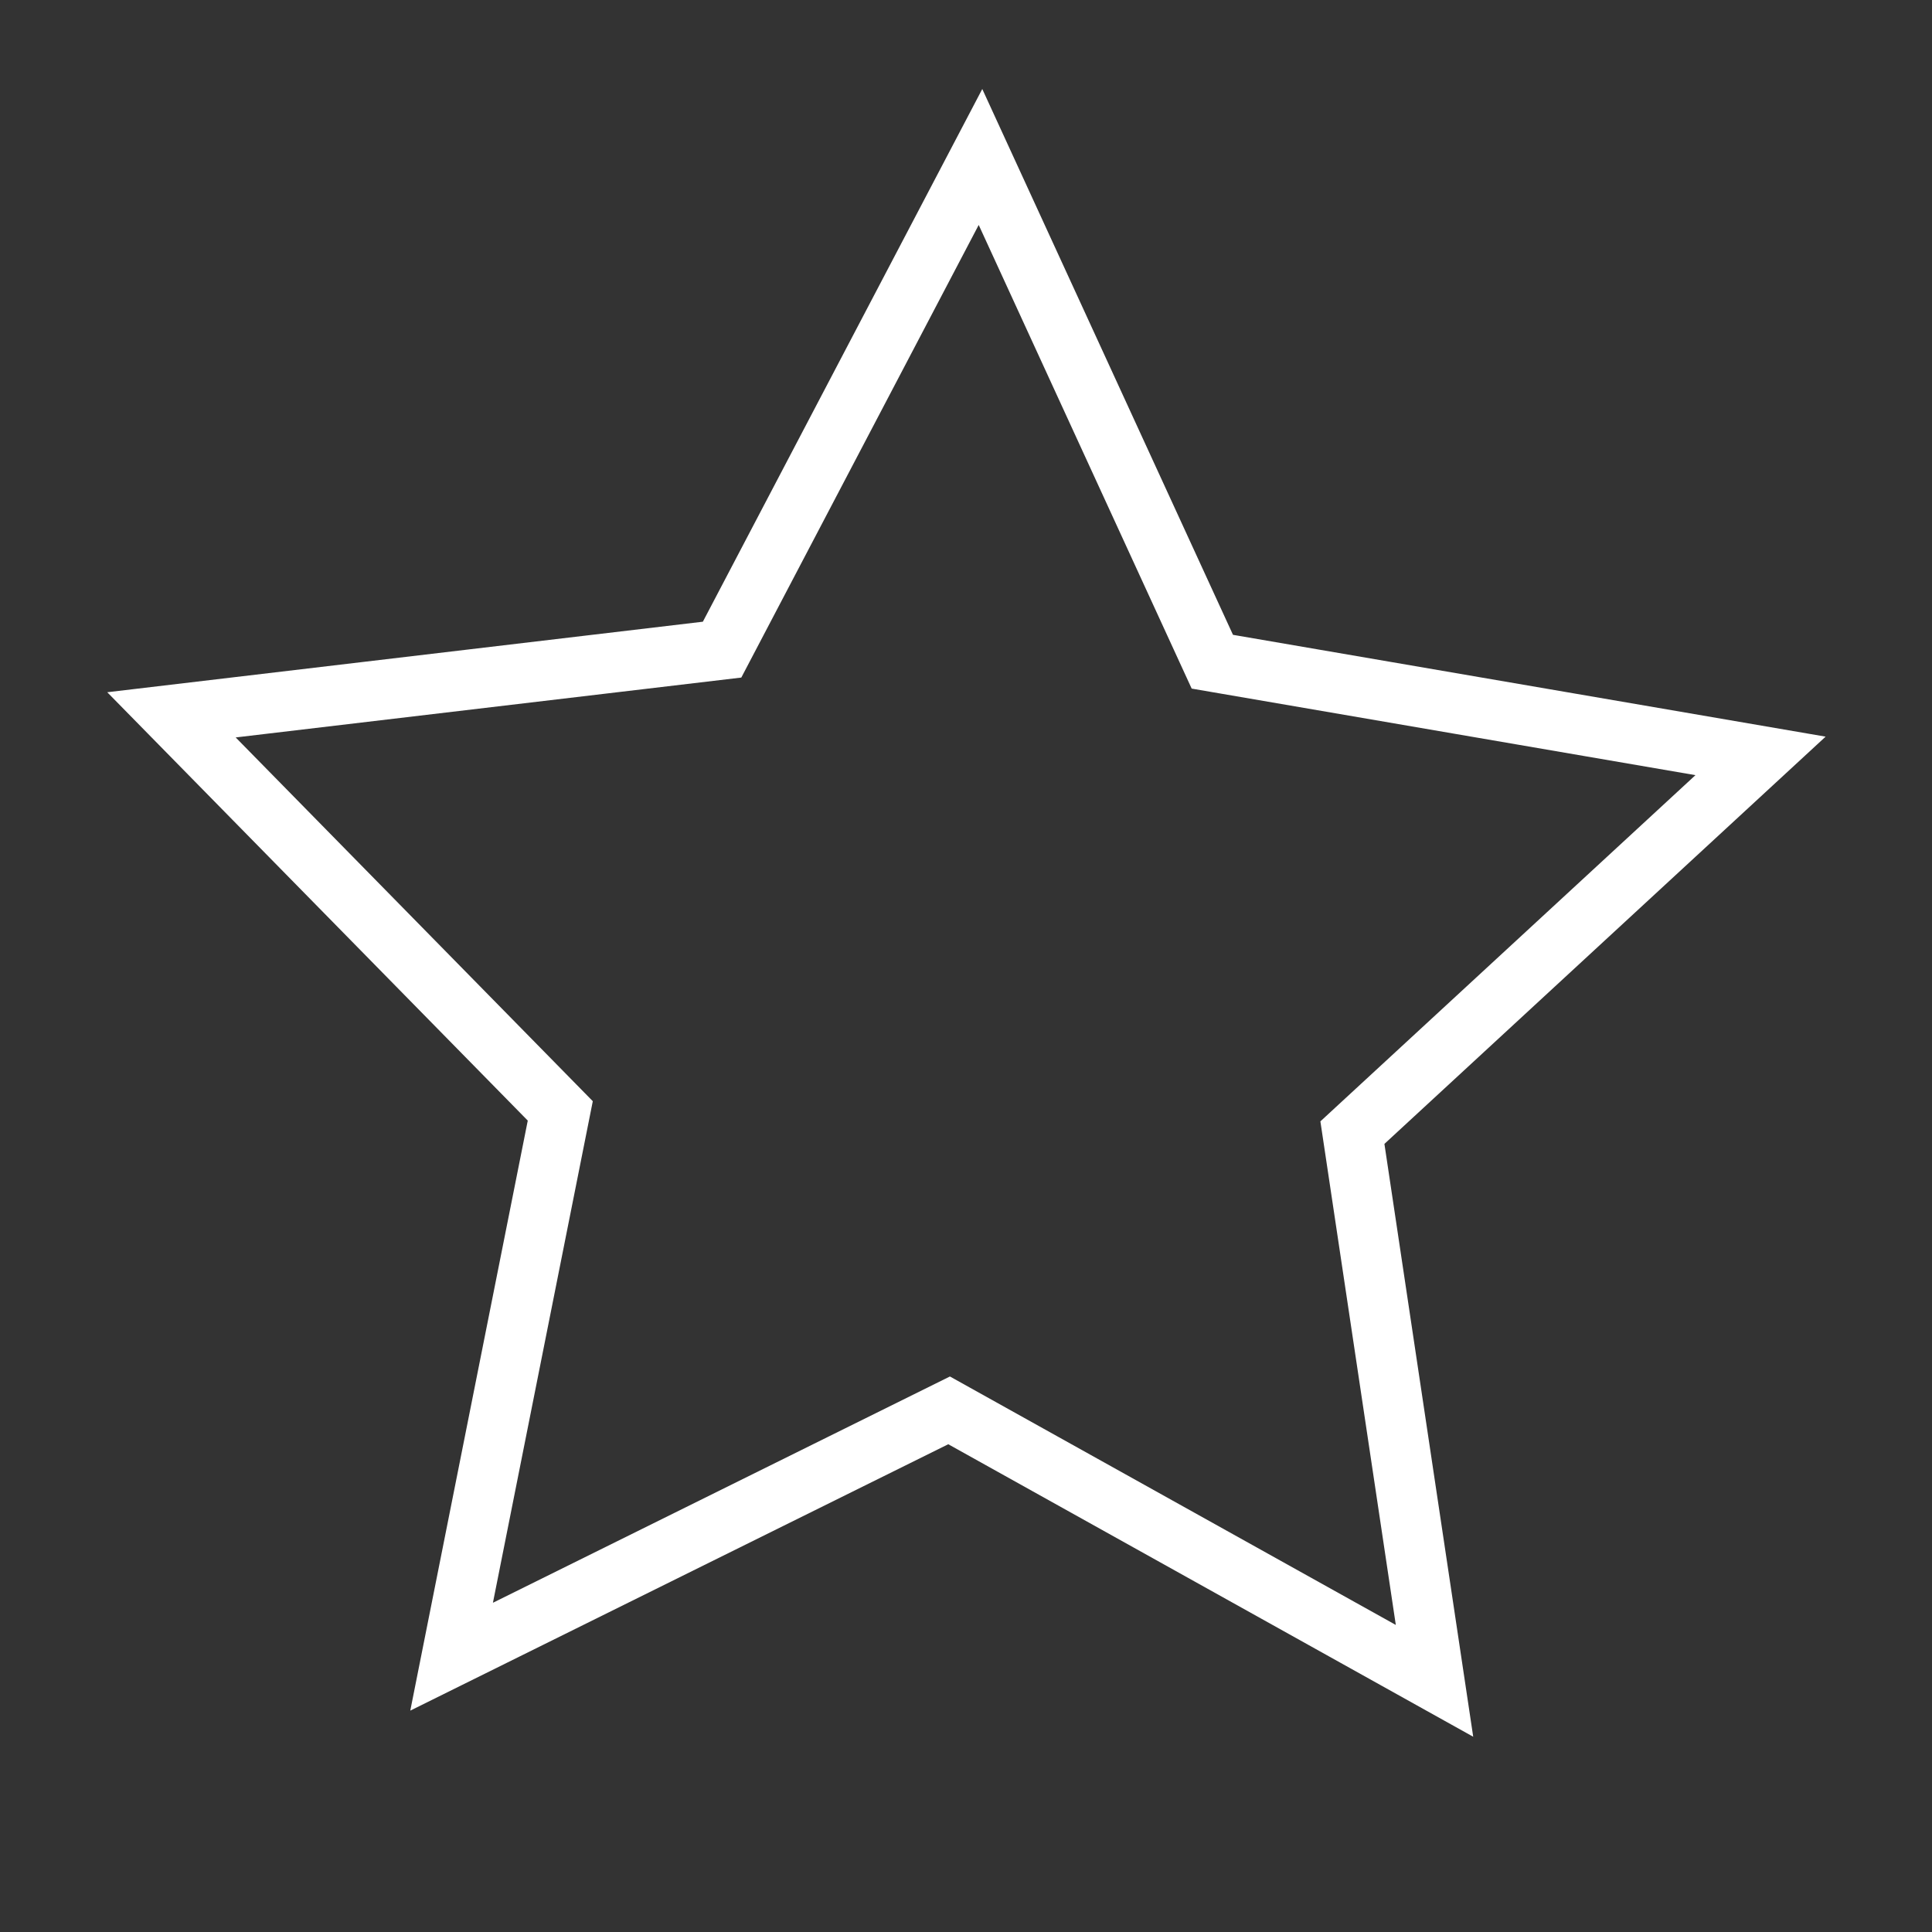 <svg version="1.1" xmlns="http://www.w3.org/2000/svg" xmlns:xlink="http://www.w3.org/1999/xlink" x="0px" y="0px" width="80px"
	 height="80px" viewBox="0 0 80 80" enable-background="new 0 0 80 80" xml:space="preserve">
<rect x="0" y="0" width="80" height="80" fill="#333333" stroke="none"/>
<g id="Layer_4" display="none">
	<rect x="-2.6" y="-2" display="inline" fill="#A02424" width="87.4" height="85.7"/>
</g>
<g id="icon-desktop" display="none">
	<g display="inline">
		<g>
			<path fill="#FFFFFF" d="M72.5,62.3H7.5c-3.2,0-5.8-2.6-5.8-5.8V12.4c0-3.2,2.6-5.8,5.8-5.8h64.9c3.2,0,5.8,2.6,5.8,5.8v44.1
				C78.3,59.7,75.7,62.3,72.5,62.3z M7.5,8.9c-1.9,0-3.5,1.6-3.5,3.5v44.1c0,1.9,1.6,3.5,3.5,3.5h64.9c1.9,0,3.5-1.6,3.5-3.5V12.4
				c0-1.9-1.6-3.5-3.5-3.5H7.5z"/>
		</g>
		<g>
			<path fill="#FFFFFF" d="M67.8,53H12.2c-1.9,0-3.5-1.6-3.5-3.5V17.1c0-1.9,1.6-3.5,3.5-3.5h55.7c1.9,0,3.5,1.6,3.5,3.5v32.5
				C71.3,51.4,69.7,53,67.8,53z M12.2,15.9c-0.6,0-1.2,0.5-1.2,1.2v32.5c0,0.6,0.5,1.2,1.2,1.2h55.7c0.6,0,1.2-0.5,1.2-1.2V17.1
				c0-0.6-0.5-1.2-1.2-1.2H12.2z"/>
		</g>
		<g>
			<path fill="#FFFFFF" d="M54.8,73.4H25.2c-0.6,0-1.2-0.5-1.2-1.2s0.5-1.2,1.2-1.2h29.6c0.6,0,1.2,0.5,1.2,1.2S55.4,73.4,54.8,73.4
				z"/>
		</g>
		<g>
			<path fill="#FFFFFF" d="M30,73.4c-0.2,0-0.3,0-0.5-0.1c-0.6-0.3-0.8-1-0.6-1.5l5.2-11.1c0.3-0.6,1-0.8,1.5-0.6
				c0.6,0.3,0.8,1,0.6,1.5L31,72.7C30.8,73.1,30.4,73.4,30,73.4z"/>
		</g>
		<g>
			<path fill="#FFFFFF" d="M50,73.4c-0.4,0-0.9-0.2-1-0.7l-5.2-11.1c-0.3-0.6,0-1.3,0.6-1.5c0.6-0.3,1.3,0,1.5,0.6l5.2,11.1
				c0.3,0.6,0,1.3-0.6,1.5C50.4,73.3,50.2,73.4,50,73.4z"/>
		</g>
		<g>
			<path fill="#FFFFFF" d="M41.7,46.2c-0.4,0-0.8-0.2-1-0.7l-3.9-8.2l-2.9,3.5c-0.3,0.4-0.8,0.5-1.3,0.4c-0.5-0.2-0.8-0.6-0.8-1.1
				V21.6c0-0.5,0.3-0.9,0.7-1.1c0.4-0.2,0.9-0.1,1.2,0.2l14.2,12.2c0.4,0.3,0.5,0.8,0.3,1.3c-0.2,0.5-0.6,0.8-1.1,0.8h-5L46,43
				c0.1,0.3,0.2,0.6,0,0.9c-0.1,0.3-0.3,0.5-0.6,0.7l-3.2,1.5C42,46.1,41.8,46.2,41.7,46.2z M37,34.1c0,0,0.1,0,0.1,0
				c0.4,0,0.7,0.3,0.9,0.6l4.2,8.8l1.1-0.5l-4.2-8.7c-0.2-0.4-0.1-0.8,0.1-1.1c0.2-0.3,0.6-0.5,1-0.5H44l-9.9-8.5v12.8l2-2.4
				C36.3,34.2,36.6,34.1,37,34.1z"/>
		</g>
	</g>
</g>
<g id="icon-apple" display="none">
	<g display="inline">
		<path fill="#FFFFFF" d="M54.6,24.4c-5-1.4-8.6,0.4-11.3,1.6c-1.3,0.6-2.4,1.2-3.3,1.2c-0.9,0-2-0.5-3.3-1.2
			c-2.7-1.3-6.3-3-11.3-1.6c-8.4,2.4-12.3,9.5-12.3,22.3C13.1,60.7,23.8,72,30.9,72c3.9,0,5.6-0.8,6.9-1.4c0.8-0.4,1.3-0.6,2.2-0.6
			c0.9,0,1.4,0.2,2.2,0.6c1.4,0.6,3,1.4,6.9,1.4c7,0,17.8-11.3,17.8-25.2C66.9,33.9,63,26.8,54.6,24.4z M53.9,26.9
			c4.5,1.3,10.5,4.7,10.5,19.9c0,13.1-10.1,22.7-15.3,22.7c-3.4,0-4.7-0.6-5.9-1.1c-0.9-0.4-1.8-0.8-3.2-0.8c-1.4,0-2.3,0.4-3.2,0.8
			c-1.2,0.5-2.6,1.1-5.9,1.1c-5.2,0-15.3-9.6-15.3-22.7c0-15.2,6-18.7,10.5-19.9c4.1-1.1,7,0.3,9.5,1.5c1.6,0.8,2.9,1.4,4.4,1.4
			c1.4,0,2.8-0.7,4.4-1.4C46.9,27.1,49.9,25.7,53.9,26.9z"/>
		<path fill="#FFFFFF" d="M57.7,6.8c0-0.6-0.5-1.1-1.2-1.2c0,0-0.2,0-0.6,0c-1.8,0-8,0.3-11.9,4.2c-2.1,2.1-3.1,4.8-3.7,7.1
			c-2.8-4.7-7.2-7.5-7.5-7.7c-0.6-0.4-1.4-0.2-1.7,0.4c-0.4,0.6-0.2,1.4,0.4,1.7c0.1,0,7,4.4,8.3,11.1c0,0,0,0,0,0c0,0,0,0.1,0,0.1
			c0,0,0,0.1,0,0.1c0,0,0,0.1,0,0.1c0,0,0,0.1,0.1,0.1c0,0,0,0.1,0.1,0.1c0,0,0,0.1,0.1,0.1c0,0,0,0,0.1,0.1c0,0,0.1,0.1,0.1,0.1
			c0,0,0.1,0,0.1,0.1c0,0,0.1,0,0.1,0.1c0,0,0.1,0,0.1,0c0,0,0.1,0,0.1,0c0,0,0.1,0,0.1,0c0,0,0.1,0,0.1,0c0,0,0,0,0.1,0
			c0,0,0.2,0,0.6,0c1.8,0,8-0.3,11.9-4.2C58.1,14.7,57.7,7.1,57.7,6.8z M42.3,21c0.1-2.1,0.6-6.6,3.5-9.4c2.8-2.8,7.3-3.4,9.4-3.5
			c-0.1,2.1-0.6,6.6-3.5,9.4C48.8,20.4,44.4,20.9,42.3,21z"/>
	</g>
</g>
<g id="icon-wallet" display="none">
	<g display="inline">
		<path fill="#FFFFFF" d="M70.7,25l-5.4-14.8c-0.5-1.3-1.4-2.3-2.7-2.9c-1.2-0.6-2.6-0.6-3.9-0.2l-47,17.1c-0.7,0.2-1,1-0.8,1.7
			c0.2,0.5,0.6,0.7,1.2,0.7c0.2,0,0.4,0.2,0.5,0.1l47-17.1c0.6-0.2,1.3-0.2,1.9,0.1c0.6,0.3,1.1,0.8,1.3,1.4l5.4,14.8
			c0.2,0.7,1,1,1.7,0.8c0.3-0.1,0.6-0.4,0.7-0.7C70.8,25.7,70.8,25.3,70.7,25z"/>
		<g>
			<path fill="#FFFFFF" d="M73.5,24.1H13.1c-2.9,0-5.3-2.3-5.3-5.1c0-2.8,2.4-5.1,5.3-5.1H40l7-2.5c-1.1-0.1-3-0.1-6.1-0.1H13.1
				c-4.4,0-7.9,3.5-7.9,7.7c0,0.1,0,0.2,0,0.3c0,0,0,0,0,0.1v43.7c0,5.6,4.5,10.1,10.1,10.1h58.1c0.7,0,1.3-0.6,1.3-1.3V25.4
				C74.8,24.7,74.2,24.1,73.5,24.1z M72.1,53.8H60.4c-2.9,0-5.3-2.3-5.3-5.1c0-2.8,2.4-5.1,5.3-5.1h6.4c2.3,0,4.2,0,5.3,0V53.8z
				 M72.1,41c-1.2,0-2.9,0-5.3,0h-6.4c-4.4,0-7.9,3.5-7.9,7.7s3.5,7.7,7.9,7.7h11.7v14.2H15.3c-4.1,0-7.5-3.4-7.5-7.5V24.7
				c1.4,1.2,3.3,2,5.3,2h59V41z"/>
		</g>
	</g>
</g>
<g id="icon-hands" display="none">
	<g display="inline">
		<g>
			<path fill="#FFFFFF" d="M9.3,73C9,72.7,9,72.2,9.4,72l6.1-5.3c0,0,0.1-0.1,0.1-0.1c1.1-0.7,2.4-1.1,3.9-1.4
				c0.8-0.1,2.9-1,5.3-2.7c1-0.7,2-1.6,3.1-2.5c0.8-0.7,1.6-1.3,2.4-2c2.8-2.2,5.1-3.9,5.2-4.6c0,0,0-0.1,0-0.1c0,0,0,0-0.1,0
				c-0.7-0.1-2.3,1.2-3.3,2l-0.4,0.3c-3,2.3-3.4,2.6-4,2c-0.2-0.2-0.3-0.4-0.3-0.7c0-0.5,0.3-0.8,1.8-2.1c0.7-0.6,3.2-2.8,4.6-4
				c1.3-1.1,1.2-1.5,1-1.7c-0.3-0.4-1.3,0.1-1.8,0.6c-0.2,0.2-0.5,0.4-0.8,0.6c-0.7,0.5-1.6,1.2-2.9,2.2c-2.6,1.9-3,2-3.5,2
				c-0.2,0-0.4-0.2-0.6-0.4c-0.5-0.7,0.1-1.2,0.9-1.9c0.3-0.3,0.8-0.7,1.4-1.3c1.5-1.4,4.6-4.1,4.6-4.1c1.2-1,0.9-1.4,0.8-1.6
				c-0.3-0.3-1.2,0.4-1.4,0.5c-0.7,0.5-2.3,1.9-3.9,3.3c-0.4,0.3-0.7,0.7-1.1,1c-2.4,2.1-2.7,2.4-3.3,1.9c-0.2-0.2-0.3-0.4-0.3-0.6
				c0-0.6,0.2-1.2,4.1-5.2c1.6-1.6,2.4-2.6,1.8-3.2c-0.1-0.1-0.2-0.1-0.2-0.1c-0.6,0-1.7,1.1-2.4,1.8l-0.4,0.4
				c-0.4,0.4-0.8,0.8-1.4,1.4c-0.8,0.8-1.7,1.8-2.7,2.7c-1.1,1.1-2.3,2-3.2,2.8L18.3,52c-0.9,0.7-1.7,1-2.4,0.7
				c-1.2-0.4-1.6-2-2-3.7l-0.1-0.4c-0.3-1.1-0.7-1.9-1.3-2.2c-0.2-0.1-0.5-0.1-0.7,0c-0.5,0.2-0.6,0.3,0,1.8c0.8,2,0.4,9.1-0.2,11.7
				c-0.1,0.6-0.6,1.1-0.7,1.2c-2.3,1.9-6.3,4.9-6.3,4.9c-0.3,0.3-0.8,0.2-1.1-0.1c-0.3-0.3-0.2-0.8,0.1-1.1c0,0,4-3,6.2-4.8
				c0.1-0.1,0.2-0.3,0.2-0.4c0.6-2.9,0.8-9.4,0.2-10.9c-0.6-1.6-1-2.9,0.8-3.8c0.6-0.3,1.3-0.3,2,0c0.7,0.3,1.6,1.1,2.1,3.2l0.1,0.4
				c0.2,0.9,0.6,2.5,1,2.6c0.1,0,0.4,0,0.9-0.5l0.3-0.3c0.9-0.7,2.1-1.7,3.1-2.7c0.9-0.9,1.8-1.9,2.6-2.7c0.5-0.6,1-1.1,1.4-1.5
				l0.4-0.3c1.1-1.1,2.3-2.3,3.5-2.2c0.5,0,0.9,0.2,1.3,0.6c1,1,0.6,2.2-0.1,3.3c0.3-0.2,0.6-0.5,0.7-0.6c2-1.5,3-0.8,3.5-0.3
				c0.6,0.7,0.9,1.9-0.8,3.5c1.1-0.5,2.1-0.4,2.8,0.4c1.2,1.5-0.4,3-1.1,3.7c0.2-0.1,0.5-0.1,0.7,0c0.4,0.1,0.8,0.3,1.1,0.6
				c0.3,0.4,0.4,0.8,0.3,1.3c-0.2,1.4-1.9,2.7-5.8,5.6c-0.8,0.6-1.6,1.3-2.4,1.9c-1.1,0.9-2.1,1.8-3.2,2.5c-2.5,1.7-4.8,2.7-5.9,2.9
				c-1.7,0.3-2.7,0.8-3.3,1.2l-6.1,5.3C10,73.4,9.6,73.3,9.3,73C9.3,73,9.3,73,9.3,73z"/>
		</g>
		<circle fill="#FFFFFF" cx="32.3" cy="46.6" r="0.1"/>
		<g>
			<path fill="#FFFFFF" d="M51.3,34.8c-0.1,0.3-0.3,0.6-0.6,0.9c-0.4,0.4-0.8,0.6-1.2,0.7c0.5,1,0.6,2.4,0.2,4
				c-0.2,0.9-1.8,5.7-9.5,10.6c-2.9-1.9-5-3.7-6.4-5.3c-0.1,0.3-0.3,0.7-0.6,0.9c-0.2,0.2-0.4,0.3-0.6,0.3c-0.1,0.2-0.2,0.3-0.4,0.5
				c0,0,0,0-0.1,0c2.7,2.9,5.9,5.1,7.1,5.8l0,0l0.4,0.2c0,0,0,0,0,0l0.3,0.2l0-0.1c0.3,0.1,0.6,0,0.8-0.1c0.2-0.1,2.9-1.7,5.6-4.2
				c-0.2-0.5-0.1-1,0.2-1.3c0.3-0.3,0.8-0.4,1.3-0.2c0.3-0.3,0.5-0.5,0.8-0.8c-0.2-0.1-0.3-0.2-0.3-0.4c0-0.3,0.3-0.5,0.6-0.5
				c0.1,0,0.2,0,0.3,0.1c1.2-1.5,2.2-3.3,2.7-5.1C52.7,38.1,52.1,36.1,51.3,34.8z"/>
			<path fill="#FFFFFF" d="M47.9,32.2c-0.2,0.5-0.6,0.9-1.1,0.9c-0.6,0-1.1-0.6-1.1-1.3c-0.4,0-0.8,0-1.1,0.1
				c-2.1,0.4-3.6,1.6-4.6,2.6c-1-1.1-2.5-2.3-4.6-2.6c-0.9-0.2-2.4-0.1-3.8,0.6c0.2,0.1,0.3,0.3,0.3,0.5c0,0.4-0.4,0.7-0.8,0.7
				c-0.4,0-0.7-0.2-0.8-0.5c-0.3,0.2-0.6,0.5-0.9,0.8c0,0-0.1,0.1-0.1,0.1c0.2,0.2,0.4,0.4,0.4,0.7c0,0.5-0.4,0.9-0.9,0.9
				c-0.1,0-0.2,0-0.3-0.1c-0.6,1.3-0.8,3-0.2,5.4c0.4,1.5,1.2,3,2.1,4.3c0.3-0.3,0.7-0.5,1.1-0.5c0,0,0,0,0.1-0.1
				c0.3-0.3,0.7-0.4,1.1-0.4c-1.4-2-1.9-3.4-2-3.9c-0.6-2.1-0.3-3.7,0.7-4.8c1-1.1,2.4-1.4,3.4-1.4c0.2,0,0.3,0,0.5,0
				c2.6,0.5,4,2.8,4,2.8c0.2,0.4,0.6,0.6,1.1,0.6c0.4,0,0.8-0.2,1-0.6c0,0,1.4-2.4,4-2.8c0.7-0.1,2,0.1,3.1,0.8
				c0.1-0.4,0.3-0.8,0.7-1.2c0.3-0.3,0.6-0.5,0.9-0.6C49.2,32.8,48.6,32.5,47.9,32.2z"/>
		</g>
		<g>
			<path fill="#FFFFFF" d="M70.3,7c0.3,0.3,0.3,0.8,0,1.1l-5.8,5.7c0,0-0.1,0.1-0.1,0.1c-1.1,0.7-2.3,1.3-3.8,1.6
				c-0.8,0.2-2.8,1.1-5.1,3c-1,0.8-1.9,1.7-3,2.6c-0.8,0.7-1.5,1.4-2.3,2.1c-2.7,2.3-4.9,4.2-4.9,4.9c0,0,0,0.1,0.1,0.1
				c0,0,0,0,0.1,0c0.7,0,2.2-1.3,3.2-2.2l0.4-0.3c2.9-2.4,3.2-2.8,3.9-2.2c0.2,0.2,0.3,0.4,0.3,0.7c0,0.5-0.3,0.8-1.7,2.2
				c-0.7,0.6-3,3-4.4,4.3c-1.2,1.2-1.2,1.6-0.9,1.8c0.3,0.4,1.3-0.2,1.8-0.7c0.2-0.2,0.4-0.4,0.7-0.6c0.6-0.6,1.5-1.3,2.7-2.3
				c2.5-2,2.9-2.2,3.4-2.2c0.2,0,0.5,0.1,0.6,0.3c0.5,0.7,0,1.2-0.7,1.9c-0.3,0.3-0.8,0.7-1.3,1.3c-1.4,1.4-4.3,4.4-4.3,4.4
				c-1.1,1.1-0.8,1.4-0.7,1.6c0.3,0.3,1.2-0.4,1.3-0.6c0.6-0.6,2.2-2,3.7-3.5c0.4-0.3,0.7-0.7,1-1c2.2-2.2,2.6-2.6,3.2-2.1
				c0.2,0.1,0.3,0.4,0.4,0.6c0.1,0.6-0.2,1.2-3.8,5.4c-1.5,1.7-2.2,2.8-1.6,3.3c0.1,0.1,0.2,0.1,0.2,0.1c0.6,0,1.7-1.2,2.3-1.9
				l0.3-0.4c0.3-0.4,0.8-0.9,1.3-1.5c0.7-0.9,1.6-1.9,2.5-2.9c1-1.1,2.2-2.2,3.1-3l0.3-0.3c0.8-0.8,1.6-1.1,2.3-0.9
				c1.2,0.3,1.7,1.9,2.2,3.6l0.1,0.4c0.3,1.1,0.8,1.9,1.4,2.1c0.2,0.1,0.5,0.1,0.7,0c0.5-0.3,0.6-0.3-0.1-1.8
				c-0.9-1.9-0.9-9-0.5-11.7c0.1-0.6,0.5-1.1,0.6-1.2c2.2-2,6-5.3,6-5.3c0.3-0.3,0.8-0.2,1.1,0.1c0.3,0.3,0.2,0.8-0.1,1.1
				c0,0-3.8,3.2-5.9,5.2c-0.1,0.1-0.2,0.3-0.2,0.4c-0.4,2.9-0.3,9.5,0.4,10.9c0.7,1.5,1.1,2.9-0.5,3.8c-0.6,0.3-1.3,0.4-2,0.1
				c-0.7-0.3-1.7-1.1-2.3-3.1l-0.1-0.4c-0.3-0.9-0.7-2.4-1.1-2.6c-0.1,0-0.4,0.1-0.9,0.5l-0.3,0.3c-0.9,0.8-2,1.8-3,2.9
				c-0.9,1-1.7,2-2.5,2.8c-0.5,0.6-1,1.2-1.3,1.5l-0.3,0.4c-1,1.1-2.1,2.4-3.4,2.4c-0.5,0-1-0.2-1.3-0.5c-1-1-0.8-2.2-0.1-3.3
				c-0.3,0.3-0.5,0.5-0.7,0.6c-1.9,1.6-3,1-3.5,0.5c-0.6-0.7-1-1.9,0.6-3.6c-1.1,0.6-2.1,0.5-2.8-0.2c-1.3-1.4,0.2-3.1,0.9-3.8
				c-0.2,0.1-0.5,0.1-0.7,0.1c-0.4,0-0.8-0.2-1.1-0.6c-0.3-0.4-0.5-0.8-0.4-1.2c0.1-1.4,1.8-2.8,5.4-5.9c0.8-0.6,1.5-1.4,2.3-2.1
				c1-0.9,2-1.9,3.1-2.7c2.4-1.9,4.6-3,5.7-3.2c1.7-0.4,2.7-1,3.3-1.4l5.8-5.7C69.5,6.6,70,6.6,70.3,7C70.3,6.9,70.3,7,70.3,7z"/>
		</g>
		<path fill="#FFFFFF" d="M68,60l-4.3-3.5c-0.3-0.3-0.7-0.9-1.1-2.1c-0.3-0.8-1.2-2.3-2.7-3.8c-0.6-0.7-1.4-1.3-2.1-1.9
			c-0.5-0.5-1.1-0.9-1.6-1.4c-2.5-2.3-3.6-3.4-4.7-3.4c-0.4,0-0.7,0.2-1,0.5c-0.2,0.2-0.4,0.6-0.4,0.9c-1-0.7-1.9-0.7-2.5,0
			c-0.4,0.4-0.5,0.9-0.3,1.5c-1.1-0.6-1.8-0.1-2.2,0.3c-0.3,0.3-0.8,1.2,0.4,2.5c-0.6-0.1-1.2,0.2-1.6,0.7c-0.3,0.3-0.4,0.7-0.3,1.1
			c0.1,1,1.2,1.7,2,2.3l0.3,0.2c0.3,0.2,0.7,0.5,1.2,0.8c0.7,0.4,1.4,0.9,2.1,1.5c0.8,0.6,1.6,1.3,2.2,1.8l0.2,0.2
			c0.2,0.2,0.3,0.3,0.3,0.4c-0.2,0.2-1.2,0.7-1.5,0.8l-0.3,0.1c-1.4,0.6-1.9,1.4-2.1,2C48,62,48.1,62.5,48.4,63c1,1.4,2.2,0.6,3,0.1
			c0.9-0.5,5.4-1.1,7.4-1.1c0,0,0.1,0,0.2,0.1c1.5,1.3,4,3.6,4,3.7c0.1,0.1,0.3,0.2,0.5,0.2c0.2,0,0.4-0.1,0.5-0.2
			c0.1-0.1,0.2-0.3,0.2-0.5c0-0.2-0.1-0.4-0.2-0.5l0,0c-0.6-0.6-2.7-2.6-4.1-3.8c-0.1-0.1-0.5-0.3-1-0.4c-2-0.1-6.9,0.5-8.2,1.3
			c-0.8,0.5-0.8,0.5-1,0.3c-0.1-0.1-0.1-0.2,0-0.3c0.1-0.3,0.5-0.7,1.2-1l0.3-0.1c1.2-0.5,2.3-1,2.5-2c0.1-0.6-0.2-1.2-0.8-1.7
			l-0.2-0.2c-0.6-0.6-1.4-1.2-2.3-1.9c-0.8-0.6-1.5-1.1-2.2-1.5c-0.4-0.3-0.8-0.6-1.1-0.8l-0.3-0.2c-0.4-0.3-1.4-1-1.4-1.3
			c0.2-0.3,1.2,0.3,2.1,0.9c3.3,2.3,3.8,2.4,4.2,2.3c0.2-0.1,0.4-0.2,0.5-0.4c0.4-0.7,0-1-1.8-2.4L50,51.5c-0.2-0.2-0.4-0.3-0.6-0.5
			c-1.1-0.9-2.3-1.9-2.7-2.3c-0.3-0.2-0.4-0.5-0.5-0.6c0.1-0.1,0.4,0,0.8,0.4c0,0,2.3,1.8,3.4,2.7c0.5,0.4,0.8,0.6,1,0.8
			c0.5,0.5,1.1,0.9,1.7,0.4c0.2-0.2,0.3-0.4,0.3-0.6c0-0.4-0.2-0.7-1.8-2.3c-0.8-0.8-1.4-1.3-1.9-1.7c-0.2-0.2-0.3-0.3-0.5-0.4
			c-0.4-0.4-0.6-0.8-0.6-0.9c0.1-0.1,0.4,0,1,0.5c1.1,0.9,2.8,2.3,3.3,2.7c1.1,0.9,1.4,1.1,1.8,1.1c0.2,0,0.4-0.2,0.6-0.4
			c0.4-0.7,0.1-1-1.9-2.8l-0.3-0.3c-0.5-0.4-1.4-1.3-1.6-1.7c0.6,0.3,2,1.6,3.4,2.9c0.5,0.5,1.1,1,1.6,1.4c0.7,0.6,1.4,1.2,2,1.8
			c1.4,1.4,2.2,2.7,2.4,3.2c0.4,1.1,0.8,1.9,1.5,2.6c0,0,0.1,0.1,0.1,0.1l4.4,3.6c0.3,0.3,0.8,0.2,1-0.1h0l0,0
			C68.4,60.8,68.4,60.3,68,60z"/>
		<path fill="#FFFFFF" d="M34.4,30c-0.1-1-1.2-1.7-2-2.3L32,27.6c-0.3-0.2-0.7-0.5-1.2-0.8c-0.7-0.4-1.4-0.9-2.1-1.5
			c-0.8-0.6-1.6-1.3-2.2-1.8l-0.2-0.2C26.1,23.1,26,23,26,22.9c0.2-0.2,1.2-0.7,1.5-0.8l0.3-0.1c1.4-0.6,1.9-1.4,2.1-2
			c0.2-0.5,0.1-1.1-0.3-1.6c-1-1.4-2.2-0.6-3-0.1c-0.9,0.5-5.4,1.1-7.4,1.1c0,0-0.1,0-0.2-0.1c-1.5-1.3-4-3.6-4-3.7
			c-0.3-0.3-0.8-0.3-1.1,0c-0.1,0.1-0.2,0.3-0.2,0.5c0,0.2,0.1,0.4,0.2,0.5l0,0c0.6,0.6,2.7,2.6,4.1,3.8c0.1,0.1,0.5,0.3,1,0.4
			c2,0.1,6.9-0.5,8.2-1.3c0.8-0.5,0.8-0.5,1-0.3c0.1,0.1,0.1,0.2,0,0.3c-0.1,0.3-0.5,0.7-1.2,1l-0.3,0.1c-1.2,0.5-2.3,1-2.5,2
			c-0.1,0.6,0.2,1.2,0.8,1.7l0.2,0.2c0.6,0.6,1.4,1.2,2.3,1.9c0.8,0.6,1.5,1.1,2.2,1.5c0.4,0.3,0.8,0.6,1.1,0.8l0.3,0.2
			c0.4,0.3,1.4,1,1.4,1.3c-0.2,0.3-1.2-0.3-2.1-0.9C27.4,27,27,27,26.6,27.1c-0.2,0.1-0.4,0.2-0.5,0.4c-0.4,0.7,0,1,1.8,2.4l0.1,0.1
			c0.2,0.2,0.4,0.3,0.7,0.5c1.1,0.9,2.3,1.9,2.7,2.3c0.3,0.2,0.4,0.5,0.5,0.6c-0.1,0.1-0.4,0-0.8-0.4c0,0-2.3-1.8-3.4-2.7
			c-0.5-0.4-0.8-0.6-1-0.8c-0.5-0.5-1.1-0.9-1.7-0.4c-0.2,0.2-0.3,0.4-0.3,0.6c0,0.4,0.2,0.7,1.8,2.3c0.8,0.8,1.4,1.3,1.8,1.7l0,0
			c0.2,0.2,0.3,0.3,0.4,0.4c0.4,0.4,0.6,0.8,0.6,0.9c-0.1,0.1-0.4,0-1-0.5c-1-0.8-2.8-2.3-3.3-2.7c-1.1-0.9-1.4-1.1-1.8-1.1
			c-0.2,0-0.4,0.2-0.6,0.4c-0.4,0.7-0.1,1,1.9,2.8l0.3,0.3c0.5,0.4,1.4,1.3,1.6,1.7c-0.6-0.3-2-1.6-3.4-2.9c-0.5-0.5-1.1-1-1.6-1.5
			c-0.7-0.6-1.4-1.2-2-1.8c-1.4-1.4-2.2-2.7-2.4-3.2c-0.4-1.1-0.8-1.9-1.5-2.6c0,0-0.1-0.1-0.1-0.1l-4.4-3.6c-0.3-0.3-0.8-0.2-1,0.1
			l0,0c-0.1,0.2-0.2,0.4-0.2,0.6c0,0.2,0.1,0.4,0.3,0.5l4.3,3.5c0.3,0.3,0.7,0.9,1.1,2.1c0.3,0.8,1.2,2.3,2.7,3.8
			c0.7,0.7,1.4,1.3,2.1,1.9c0.5,0.5,1.1,0.9,1.6,1.4c2.5,2.3,3.6,3.4,4.6,3.4c0,0,0,0,0.1,0c0.4,0,0.7-0.2,1-0.5
			c0.2-0.2,0.4-0.6,0.4-0.9c1,0.7,1.9,0.7,2.5,0c0.4-0.4,0.5-0.9,0.3-1.5c1.1,0.6,1.8,0.1,2.2-0.3c0.3-0.3,0.8-1.2-0.4-2.5
			c0.6,0.1,1.2-0.2,1.6-0.7C34.3,30.8,34.4,30.4,34.4,30z"/>
	</g>
</g>
<g id="icon-piggy-bank" display="none">
	<g display="inline">
		<path fill="#FFFFFF" d="M42.4,6.3c-7.6,0-13.7,6.2-13.7,13.7c0,0.9,0.1,1.8,0.3,2.6c0.1,0.6,0.6,1,1.2,1c0.1,0,0.2,0,0.2,0
			c0.6-0.1,1.1-0.8,0.9-1.4C31.1,21.5,31,20.8,31,20c0-6.3,5.1-11.4,11.4-11.4c6.3,0,11.4,5.1,11.4,11.4c0,0.7-0.1,1.4-0.2,2.1
			c-0.1,0.3,0,0.6,0.2,0.9c0.2,0.3,0.5,0.4,0.8,0.5c0.3,0.1,0.6,0,0.9-0.2c0.3-0.2,0.4-0.5,0.5-0.8c0.2-0.8,0.2-1.7,0.2-2.6
			C56.1,12.5,50,6.3,42.4,6.3z"/>
		<path fill="#FFFFFF" d="M26.7,40c-0.5-0.4-1.2-0.4-1.7,0c-0.2,0.2-0.3,0.5-0.3,0.8c0,0.3,0.1,0.6,0.4,0.9c0.2,0.2,0.5,0.3,0.8,0.3
			c0.3,0,0.6-0.1,0.9-0.4c0.2-0.2,0.3-0.5,0.3-0.8C27.1,40.5,26.9,40.2,26.7,40z"/>
		<path fill="#FFFFFF" d="M21,52.3c-0.3-0.1-0.6-0.1-0.9,0c-0.3,0.1-0.5,0.4-0.6,0.7c-1.3,3.8-6.4,4.8-6.4,4.8
			c-0.6,0.1-1.1,0.7-1,1.4c0.1,0.6,0.6,1,1.2,1c0.1,0,0.1,0,0.2,0c0.3,0,6.5-1.2,8.3-6.4C22,53.2,21.6,52.5,21,52.3z"/>
		<path fill="#FFFFFF" d="M75.3,36.4c-0.3-0.1-0.6,0-0.9,0.1c-0.3,0.2-0.5,0.4-0.5,0.7c-0.2,1.1-0.7,1.3-0.9,1.3
			c-1,0.4-2.6-0.3-3.1-0.6c-0.6-0.3-1.3-0.1-1.6,0.4C68,39,68.2,39.7,68.7,40c0.3,0.2,1.9,1.1,3.7,1.1c0.6,0,1.1-0.1,1.6-0.3
			c0.8-0.3,1.8-1.1,2.3-3C76.4,37.2,76,36.6,75.3,36.4z"/>
		<path fill="#FFFFFF" d="M43.1,20.2c-5.5,0-11.4,1-17.5,2.9c-5.6-0.6-10.3-2.6-10.8-2.8c-0.3-0.1-0.7-0.1-1,0
			c-0.3,0.2-0.6,0.4-0.6,0.8c-0.1,0.3-1.6,7.1,2.4,11.6c-4.9,6.3-9.1,7-10.7,7c-0.7,0-1.2,0.5-1.2,1.2V52c0,0.3,0.1,0.6,0.3,0.8
			c0.3,0.4,8.6,9.6,17.9,11.1v8.6c0,0.7,0.5,1.2,1.2,1.2h12.3c0.7,0,1.2-0.5,1.2-1.2v-4.8h9.3v4.8c0,0.7,0.5,1.2,1.2,1.2h12.3
			c0.7,0,1.2-0.5,1.2-1.2v-5.7c2.5-2,10.3-9.6,10.3-24.2C70.8,29.2,59.7,20.2,43.1,20.2z M47.1,65.3H35.4c-0.7,0-1.2,0.5-1.2,1.2
			v4.8h-9.9v-8.5c0-0.6-0.5-1.1-1.1-1.2c-7.9-0.7-15.6-8.5-17.2-10.1V42c6.6-0.9,11.8-8.4,12.1-8.7c0.3-0.5,0.3-1.2-0.2-1.6
			c-2.8-2.4-2.9-6.4-2.7-8.6c2,0.8,5.9,2,10.3,2.4c0.2,0,0.3,0,0.5-0.1c6-1.9,11.7-2.9,17-2.9c15.2,0,25.4,8,25.4,20
			c0,15.3-9.4,22.4-9.8,22.7c-0.3,0.2-0.5,0.6-0.5,1v5.1h-9.9v-4.8C48.3,65.9,47.8,65.3,47.1,65.3z"/>
	</g>
</g>
<g id="icon-umbrella" display="none">
	<g display="inline">
		<path fill-rule="evenodd" clip-rule="evenodd" fill="#FFFFFF" d="M41.2,11l0-1.3c0-0.6-0.4-1-0.8-1.2c-0.2-0.1-0.4-0.1-0.7-0.1v0
			c-0.2,0-0.5,0-0.7,0.1c-0.5,0.2-0.8,0.6-0.8,1.2l0,1.3l-1.8,0l0,0V9.7c0-1.5,0.9-2.4,2-2.9c0.4-0.2,0.8-0.2,1.3-0.2v0
			c0.4,0,0.9,0.1,1.3,0.2c1.1,0.4,2,1.4,2,2.9V11L41.2,11z M41.2,37.8v1.3v24c0,3.5-1.7,6-4,7.3c-1.1,0.7-2.5,1-3.8,1.1
			c-1.3,0.1-2.7-0.1-4-0.5l0,0c-2.6-0.9-4.7-3-5.2-6.2c0-0.2,0-0.4,0-0.6c0-0.2,0.1-0.3,0.3-0.5c0.1-0.2,0.3-0.3,0.5-0.4
			c0.2-0.1,0.4-0.1,0.6-0.1h0.1c0.3,0,0.6,0.1,0.8,0.3c0.2,0.2,0.4,0.5,0.5,0.8c0.4,2.2,1.9,3.6,3.6,4.2c0.8,0.3,1.8,0.4,2.7,0.3
			c0.9-0.1,1.8-0.3,2.6-0.8c1.6-0.9,2.7-2.6,2.7-4.9V37.8l-1.8,0v25.4c0,1.7-0.8,2.8-1.8,3.4c-0.6,0.3-1.2,0.5-1.8,0.6
			c-0.7,0.1-1.3,0-1.9-0.2c-1.2-0.4-2.2-1.4-2.5-2.8c-0.1-0.7-0.5-1.4-1.1-1.8c-0.5-0.4-1.2-0.7-2-0.7h-0.1c-0.5,0-0.9,0.1-1.3,0.3
			c-0.4,0.2-0.8,0.5-1.1,0.8c-0.3,0.4-0.5,0.7-0.6,1.2c-0.1,0.4-0.1,0.9-0.1,1.3c0.7,3.9,3.3,6.5,6.4,7.6v0v0
			c1.5,0.5,3.1,0.7,4.7,0.6c1.6-0.1,3.1-0.6,4.5-1.4c2.8-1.6,4.9-4.5,4.9-8.8l0-25.4L41.2,37.8z"/>
		<path fill-rule="evenodd" clip-rule="evenodd" fill="#FFFFFF" d="M25.9,14.2c-6.4,2.1-12.2,5.5-16.1,10.4c-3.3,4-5.3,9-5.6,15
			l3.3-1.2c1.7-0.6,3.3-0.9,5-0.9c1.7,0,3.3,0.3,5,1l2,0.8c0.2-6.4,1.6-12.2,4.5-17.1c2.3-3.8,5.4-7.1,9.5-9.7
			C31,12.8,28.5,13.4,25.9,14.2L25.9,14.2z M58.7,39.3c-2.6-0.8-5.4-1.5-8.2-1.9c-2.6-0.4-5.4-0.6-8.1-0.7l0,0h0l0,0h0h0h0h0h0h0h0
			l0,0h0h0h0h0h0h0h0h0h0h0l0,0h0h0h0h0h0h0h0h0h0h0l0,0h0h0h0h0h0h0l0,0h0h0h0h0h0h0h0h0h0h0h0h0h0h0l0,0h0h0h0h0h0h0h0h0h0h0h0h0
			h0h0h0h0h0h0h0l0,0h0h0h0h0h0h0h0h0h0h0h0h0h0h0l0,0h0h0h0h0h0h0h0h0h0h0h0h0h0h0h0h0h0h0h0h0h0h-0.2h0h0h0h0h0h0h0h0h0h0h0h0h0h0
			h0h0h0h0h0h0h0h0h0h0h0h0h0h0h0h0h0h0h0h0h0h0h0h-0.3h0h0h0h0h0h0h0h0h0h0h0h0h0h0h0h0h0h0h0h0l0,0h0h0h0h0h0h0h0h0h0h0h0h0h0h0h0
			h0l0,0h0h0h0h0h0h0h0h0h0h0h0h0h0h0h0h0h0h0h0h0h0h0h0l0,0h0h0h0h0h0h0h0h0h0h0h0h0l0,0h0h0h0l0,0h0h0h0h0h0h0h0l0,0h0h0h0h0h0h0
			h0h0h0h0h0h0l0,0h0h0h0h0h0h0h-0.1c0,0-0.1,0-0.1,0c-2.8,0.1-5.5,0.3-8.2,0.7c-2.8,0.4-5.6,1.1-8.2,1.9c0.2-6.1,1.6-11.6,4.3-16.2
			c2.7-4.6,6.8-8.3,12.4-11c0.7,0,1.4,0,2.1,0c0.7,0,1.4,0,2.1,0c5.6,2.7,9.7,6.4,12.4,11C57.1,27.6,58.5,33.1,58.7,39.3L58.7,39.3z
			 M46.4,12.4c4.1,2.6,7.2,5.9,9.5,9.7c2.9,4.9,4.3,10.6,4.5,17.1l2-0.8c1.7-0.7,3.3-1,5-1c1.7,0,3.3,0.3,5,0.9l3.3,1.2
			c-0.3-5.9-2.3-10.9-5.6-15c-4-4.9-9.7-8.3-16.1-10.4C51.5,13.4,49,12.8,46.4,12.4L46.4,12.4z M41.4,38.4L41.4,38.4h-0.1l-0.1,0h0
			h0h0h0h0h0h0h0h0h0h0h0h0h0h0h0h0h0h0h0h0h0h0l0,0h0h0h0h0h0h0h0h0h0h0h0h0h0h0h0h0h0h0h0h0h0h0h0h0h0h0h0h0h0h0h0h0h0h0h0h0h0h0
			h0h0h0h0h0h0h0h0h0h0h0h0h0h0h0h0h0h0h0h0h0h0h0h0h0h0h0h0h0h0h0h0h0h0h0h0h0h0h0h0h0h0h0h0h0h0h0h0h0h0h0h0h0h0h0h0h0h0h0h0l0,0
			h0h0h0h0h0h0h0h0h0h0h0h0h0h0h0h0h0h0h0l-0.1,0l-1.8,0c-2.4,0.1-4.8,0.3-7.1,0.7c-3.2,0.5-6.3,1.2-9.1,2.2c-0.2,0.1-0.4,0.1-0.6,0
			L16.9,40c-1.5-0.6-2.9-0.9-4.3-0.9c-1.4,0-2.9,0.3-4.4,0.8l-4.5,1.7c-0.1,0.1-0.2,0.1-0.4,0.1c-0.5,0-0.9-0.4-0.9-0.9
			c0-6.9,2.3-12.7,6-17.3c4.2-5.1,10.2-8.8,16.9-11c3.8-1.2,7.5-1.9,11.3-2.2l0,0c0,0,2.9-0.1,3.4-0.1l3.1,0.1
			c3.8,0.3,7.6,1,11.4,2.2c6.8,2.2,12.8,5.8,16.9,11c3.8,4.6,6,10.4,6,17.3l0,0c0,0.1,0,0.2-0.1,0.3c-0.2,0.5-0.7,0.7-1.1,0.5
			L71.8,40c-1.5-0.6-2.9-0.8-4.4-0.8c-1.4,0-2.9,0.3-4.3,0.9l-3.2,1.3v0l0,0l0,0c-0.2,0.1-0.4,0.1-0.6,0c-2.8-1-5.9-1.7-9.1-2.2
			c-2.3-0.4-4.6-0.6-7-0.7L41.4,38.4z"/>
	</g>
</g>
<g id="icon-pets" display="none">
	<g display="inline">
		<g>
			<path fill="#FFFFFF" d="M63.4,19c0-1,0.8-1.7,1.7-1.7s1.7,0.8,1.7,1.7c0,1-0.8,1.7-1.7,1.7S63.4,19.9,63.4,19z M64.6,19
				c0,0.7,1.2,0.7,1.2,0c0-0.3-0.3-0.6-0.6-0.6C64.8,18.4,64.6,18.6,64.6,19z"/>
		</g>
		<g>
			<path fill="#FFFFFF" d="M48.5,33c-1-0.1-1.7-0.5-2.2-1.1c-0.9-1.2-1.1-3.5-0.5-6.9c0.6-3.6,2.2-10.2,5.5-13.8
				c3.1-3.3,8-2.2,10.7-1.3c2.2,0.7,3.7,3.3,5,5.6c0.8,1.4,1.6,2.7,2.4,3.4c0.5,0.4,1.1,0.9,1.7,1.4c1.4,1.1,4.8,3.8,5,4.8
				c0.2,1.3-1.5,4.4-3.4,5.1c-1.8,0.7-3.4,0.3-6.3-1.6c-1.7-1.1-3.3-1.1-4.8-1.2c-1.1,0-2-0.1-2.9-0.4c0.6-2.6,0.6-6.1-0.7-10.6
				c-0.2-0.6-0.8-1-1.4-0.8c-0.6,0.2-1,0.8-0.8,1.4c1.3,4.6,1.2,7.8,0.4,10.1c0,0,0,0,0,0.1c-0.4,1.3-1,2.3-1.7,3.1
				c-1,1.2-2.3,2-3.5,2.4L51,35.2c1.8-0.5,3.8-1.5,5.4-3.4c0.6-0.7,1.1-1.5,1.6-2.6c1.2,0.5,2.4,0.5,3.6,0.6c1.3,0,2.5,0.1,3.6,0.8
				c3,1.9,5.5,2.9,8.4,1.8c3-1.1,5.3-5.2,4.9-7.6c-0.3-1.7-2.6-3.7-5.8-6.3c-0.6-0.5-1.2-1-1.7-1.4c-0.6-0.5-1.2-1.6-1.9-2.8
				c-1.5-2.5-3.3-5.6-6.3-6.6c-5.4-1.9-10.2-1.1-13.2,1.9c-3.8,4-5.5,11.1-6.1,15c-0.7,4.2-0.4,6.9,0.9,8.7c0.6,0.8,1.4,1.4,2.5,1.7
				L48.5,33z"/>
		</g>
		<g>
			<path fill="#FFFFFF" d="M55.4,46.4c-0.2,6.4-0.5,13.4-1,16.3c-0.1,0.5,0.2,1.1,0.7,1.3c0,0,1.4,0.5,3.7,1.5c0.8,0.3,1,0.7,1,0.8
				c0,0.1-0.1,0.2-0.4,0.2c-1.9,0.4-7.1,0.2-7.9-0.5c-0.7-0.6-0.6-2.5-0.5-5l-0.2-4.1l-2.2,1.7l0.1,2.3c-0.1,3.1-0.2,5.4,1.2,6.8
				c1.8,1.7,8.7,1.3,9.9,1c1.3-0.3,2.1-1.1,2.2-2.3c0.1-1-0.5-2.4-2.4-3.2c-1.2-0.5-2.2-0.9-2.8-1.2c0.5-4.4,0.8-12.8,0.9-15.7
				L55.4,46.4z"/>
			<path fill="#FFFFFF" d="M58.1,37.8c0.1-0.3,0.3-0.8,0.5-1.4c0.7-2,1.8-5.4,4.2-6.8c0.6-0.3,0.8-1,0.4-1.6c-0.3-0.6-1-0.8-1.6-0.4
				c-3.1,1.8-4.4,5.7-5.2,8.1c-0.2,0.5-0.3,0.9-0.4,1.2L58.1,37.8z"/>
			<path fill="#FFFFFF" d="M12.2,46.5c-1.7-2.1-3.8-4.7-4.3-7.4c-1-6.3,0.6-10.3,5.1-12.7c3.4-1.8,6.8-1.3,11.2-0.7
				c2.4,0.3,5.1,0.7,8.2,0.8c8.5,0.1,10.7-2.3,13.9-6l0.7-0.8c0.4-0.5,0.4-1.2-0.1-1.7c-0.5-0.4-1.2-0.4-1.7,0.1L44.5,19
				c-3,3.6-4.5,5.3-12.1,5.2c-2.9,0-5.6-0.4-7.9-0.8c-4.6-0.7-8.5-1.2-12.6,0.9c-5.5,2.9-7.6,7.8-6.3,15.2c0.6,3.4,2.6,5.9,4.5,8.1
				L12.2,46.5z"/>
		</g>
		<g>
			<path fill="#FFFFFF" d="M2.5,39.1C2.5,39.1,2.5,39.1,2.5,39.1c0.7,0,1.2-0.6,1.2-1.2c-0.1-3.4,0.7-6.3,2.4-7.9
				c0.9-0.9,2.1-1.3,3.2-1.2c0.6,0.1,1.2-0.4,1.3-1.1c0.1-0.6-0.4-1.2-1.1-1.3c-1.8-0.2-3.6,0.5-5,1.8c-2.2,2.1-3.3,5.5-3.1,9.7
				C1.4,38.6,1.9,39.1,2.5,39.1z"/>
		</g>
		<g>
			<path fill="#FFFFFF" d="M75,29.7c0,0,0.1,0,0.1,0c1.1,0,2.1-0.5,2.6-1.3c0.3-0.6,0.2-1.3-0.4-1.6c-0.6-0.3-1.3-0.2-1.6,0.4
				c0,0-0.4,0.2-0.8,0.2c-0.3,0-0.6-0.2-0.8-0.5c-0.3-0.4-0.2-1.7,0.5-2.6c0.4-0.6,0.8-0.5,0.9-0.5c0.6,0.2,1.3-0.2,1.4-0.8
				c0.2-0.6-0.2-1.3-0.8-1.4c-1.3-0.3-2.5,0.2-3.4,1.4c-1,1.4-1.5,3.8-0.5,5.3C72.8,29.1,73.8,29.7,75,29.7z"/>
		</g>
	</g>
	<g display="inline">
		<g>
			<path fill="#FFFFFF" d="M53.9,40.9c0-0.7,0.6-1.3,1.3-1.3s1.3,0.6,1.3,1.3c0,0.7-0.6,1.3-1.3,1.3S53.9,41.6,53.9,40.9z
				 M54.9,40.9c0,0.4,0.7,0.4,0.7,0c0-0.2-0.2-0.3-0.3-0.3S54.9,40.7,54.9,40.9z"/>
		</g>
		<g>
			<path fill="#FFFFFF" d="M39.5,73.1L39.5,73.1c2.5,0,3-1.2,3-2.2c0-0.3-0.1-0.7-0.6-1.1c-0.6-0.6-1.7-0.9-3-1
				c1.4-3.3,2.3-7.2-0.2-9.8c-1.4-1.5-3.4-2.2-5.3-1.9c-1.8,0.3-3.3,1.6-4.2,3.6c-0.2,0.4,0,0.9,0.4,1.1c0.4,0.2,0.9,0,1.1-0.4
				c0.6-1.5,1.7-2.4,3-2.6c1.3-0.2,2.8,0.3,3.8,1.4c1.7,1.7,1.5,4.6-0.6,9.2c-0.1,0.3-0.1,0.6,0.1,0.8c0.2,0.2,0.5,0.4,0.7,0.3
				c2-0.1,3,0.4,3.1,0.6c0,0.2,0,0.5-1.3,0.5c-0.5,0-0.8,0.4-0.8,0.8C38.7,72.8,39,73.1,39.5,73.1z"/>
		</g>
		<g>
			<path fill="#FFFFFF" d="M26.9,73.2c-1.2-0.1-2.8-1.3-4-2.6c-1.6,1.7-3.4,2.6-5.7,2.6c-3.7,0-5.2-3.1-6.1-5.5
				c-1-2.9-0.6-7.4,0.1-9.5c0.8-2.4,1.5-6.7,1-7.9c-0.1-0.2-0.2-0.2-0.2-0.2c-0.1,0-0.2,0.1-0.3,0.2c-0.1,0.1-0.1,0.2-0.1,0.3
				c0,0.5-0.2,0.8-0.4,1c-0.3,0.3-0.7,0.4-1.1,0.4l0,0c-1,0-2.1-0.7-2.2-1.8c0-0.7,0-2.1,1-3c0.9-0.9,2.3-1.2,4.2-0.9
				c1.1,0.2,1.9,0.7,2.5,1.5c1.6,2.4,0.7,6.9-0.3,11.2L15,59.5c-1.2,5.4,0.3,8.6,1.8,9.2c0.5,0.2,1,0.1,1.4-0.4
				c0.7-0.8,1-2.5,0.8-4.5c-0.3-1.1-0.5-2.2-0.5-3.2c-0.1-6.6,3.1-12.3,8.2-14.9c3.5-1.7,7.5-1.9,10.5-2c1.2,0,2.5-0.1,2.9-0.3
				c0.9-0.5,2.6-1.6,3-3.8c0.4-1.8,1.3-4.2,3.2-5.3c1.4-2.6,3.6-4.3,5.2-5.3c0.3-0.2,0.6-0.2,0.9,0c0.3,0.2,0.4,0.5,0.3,0.8
				c-0.3,1.4-0.4,3.3-0.4,4.2c1.2,0.2,3.6,0.8,4.8,1.9c0.9,0.7,1.9,2.1,2.9,3.4c0.8,1,1.5,2.1,2.1,2.7c0.2,0.2,0.5,0.7,0.4,1.5
				c-0.3,1.4-2,3.1-3.2,3.5c-0.7,0.3-1.6,0.2-2.3,0.1c-0.3-0.1-0.7-0.1-0.9-0.1c-1.2,0.4-2.2,0.4-3.5,0.2c-0.1,0-0.2,0-0.4,0
				c0,0-0.3,0.4-0.1,2.1c0.4,2.4,0.7,5.9-1.1,8.1c-0.4,0.5-0.8,0.9-1.2,1.3c-1.3,1.3-2.5,2.4-2.4,5.2c0,2.4,0,3.9,0,4.7
				c0.5,0.1,1.2,0.2,1.6,0.3c1,0.3,1.6,1.2,1.4,2.3c-0.1,0.9-1,2-5,1.8c-1.6-0.1-6.1,0-10.3,0c-2.3,0-4.5,0-6,0
				C28,73.2,27.3,73.2,26.9,73.2z M45.4,71.6c2.3,0.1,3.2-0.3,3.3-0.4c0.1-0.4-0.1-0.5-0.3-0.6c-0.4-0.1-1.5-0.3-2-0.3
				c-0.5,0-0.8-0.4-0.8-0.8c0,0,0.1-1.4,0-5.4c-0.1-3.5,1.5-5,2.9-6.4c0.4-0.4,0.8-0.7,1.1-1.1c1.4-1.7,1.1-4.7,0.8-6.8
				c-0.3-1.6-0.1-2.7,0.5-3.4c0.5-0.5,1.1-0.7,2-0.5c1,0.2,1.7,0.2,2.7-0.1c0.5-0.2,1.1-0.1,1.7,0c0.5,0.1,1,0.2,1.4,0
				c0.9-0.4,2.3-2,2.2-2.4c-0.7-0.7-1.5-1.8-2.3-2.9c-0.9-1.3-1.9-2.6-2.6-3.2c-1-0.9-3.8-1.5-4.7-1.6c-0.4-0.1-0.7-0.4-0.7-0.8
				c0-0.1,0-1.6,0.2-3.3c-1.1,0.9-2.4,2.2-3.2,3.8c-0.1,0.2-0.2,0.3-0.4,0.4c-1.2,0.6-2.1,2.2-2.6,4.3c-0.6,2.8-2.7,4.3-3.9,4.9
				c-0.7,0.3-1.9,0.4-3.6,0.4c-2.8,0.1-6.6,0.2-9.7,1.8c-4.6,2.3-7.4,7.4-7.3,13.4c0,0.9,0.2,1.9,0.4,2.8c0,0,0,0.1,0,0.2
				c0.4,2.5-0.1,4.7-1.1,5.9c-0.9,1-2.1,1.3-3.3,0.8c-2.4-0.9-4.1-5-2.8-11l0.1-0.4c0.8-3.8,1.8-8.2,0.5-10
				c-0.3-0.5-0.8-0.7-1.4-0.8c-1.3-0.2-2.2-0.1-2.7,0.4c-0.5,0.5-0.5,1.4-0.5,1.8c0,0.1,0.2,0.2,0.4,0.2c0-0.5,0.2-0.9,0.6-1.2
				c1-1,2.6-0.8,3.2,0.5c1,2-0.3,7.3-0.9,9.1c-0.6,1.9-1,6-0.1,8.5c1.1,3.1,2.4,4.4,4.5,4.4c1.4,0,3.1-0.3,5-2.7
				c0.2-0.2,0.4-0.3,0.6-0.3c0,0,0,0,0,0c0.3,0,0.5,0.1,0.6,0.3c1.5,1.9,3,2.8,3.5,2.8c1,0.1,4.4,0,8,0c2.5,0,5.1-0.1,7.2-0.1
				C43.6,71.5,44.7,71.5,45.4,71.6z"/>
		</g>
	</g>
</g>
<g id="icon-books" display="none">
	<g display="inline">
		<g>
			<g>
				<path fill="#FFFFFF" d="M60.8,68.7c-0.2,0-0.4-0.1-0.6-0.2c-0.2-0.1-0.4-0.4-0.4-0.7L49.1,16.7c-0.1-0.3,0-0.5,0.1-0.8
					c0.2-0.2,0.4-0.4,0.7-0.4L66.4,12c0.6-0.1,1.1,0.2,1.2,0.8L78.2,64c0.1,0.3,0,0.5-0.1,0.8c-0.2,0.2-0.4,0.4-0.7,0.4L61,68.6
					C60.9,68.7,60.8,68.7,60.8,68.7z M51.4,17.3l10.2,49.2l14.4-3L65.8,14.3L51.4,17.3z"/>
			</g>
			<g>
				<path fill="#FFFFFF" d="M58.8,59c-0.5,0-0.9-0.3-1-0.8c-0.1-0.6,0.2-1.1,0.8-1.2L75,53.5c0.6-0.1,1.1,0.2,1.2,0.8
					c0.1,0.6-0.2,1.1-0.8,1.2L59,59C58.9,59,58.8,59,58.8,59z"/>
			</g>
			<g>
				<path fill="#FFFFFF" d="M52.2,27.2c-0.5,0-0.9-0.3-1-0.8c-0.1-0.6,0.2-1.1,0.8-1.2l16.4-3.4c0.6-0.1,1.1,0.2,1.2,0.8
					c0.1,0.6-0.2,1.1-0.8,1.2l-16.4,3.4C52.3,27.2,52.2,27.2,52.2,27.2z"/>
			</g>
		</g>
		<g>
			<g>
				<path fill="#FFFFFF" d="M43.8,68.7H24.9c-0.6,0-1-0.5-1-1v-51c0-0.6,0.5-1,1-1h18.9c0.6,0,1,0.5,1,1v51
					C44.9,68.2,44.4,68.7,43.8,68.7z M25.9,66.6h16.9V17.7H25.9V66.6z"/>
			</g>
			<g>
				<path fill="#FFFFFF" d="M43.8,59H24.9c-0.6,0-1-0.5-1-1c0-0.6,0.5-1,1-1h18.9c0.6,0,1,0.5,1,1C44.9,58.6,44.4,59,43.8,59z"/>
			</g>
			<g>
				<path fill="#FFFFFF" d="M43.8,27.3H24.9c-0.6,0-1-0.5-1-1s0.5-1,1-1h18.9c0.6,0,1,0.5,1,1S44.4,27.3,43.8,27.3z"/>
			</g>
		</g>
		<g>
			<g>
				<path fill="#FFFFFF" d="M18.9,68.7H2.8c-0.6,0-1-0.5-1-1V12.4c0-0.6,0.5-1,1-1h16.1c0.6,0,1,0.5,1,1v55.3
					C19.9,68.2,19.4,68.7,18.9,68.7z M3.8,66.6h14V13.4h-14V66.6z"/>
			</g>
			<g>
				<path fill="#FFFFFF" d="M18.9,58.2H2.8c-0.6,0-1-0.5-1-1s0.5-1,1-1h16.1c0.6,0,1,0.5,1,1S19.4,58.2,18.9,58.2z"/>
			</g>
			<g>
				<path fill="#FFFFFF" d="M18.9,23.9H2.8c-0.6,0-1-0.5-1-1s0.5-1,1-1h16.1c0.6,0,1,0.5,1,1S19.4,23.9,18.9,23.9z"/>
			</g>
		</g>
	</g>
</g>
<g id="icon-star">
	<polygon fill="none" stroke="#FFFFFF" stroke-width="2.484" stroke-miterlimit="10" points="7.1,29.6 29.9,26.9 40.6,6.5 
		50.2,27.4 72.9,31.3 56,46.9 59.4,69.6 39.3,58.4 18.7,68.6 23.2,46 	"/>
</g>
<g id="icon-mom" display="none">
	<g display="inline">
		<path fill="#FFFFFF" stroke="#FFFFFF" stroke-miterlimit="10" d="M66.8,59.1c0-12.2-7.8-15.9-8.7-16.3c-1.3-0.8-6.2-3-9-4.2
			c-1.2-0.5-2-1.7-2-3v-2.2c1.9-1.7,3.4-4.1,4-6.7c1.4-0.7,2.3-2.3,2.3-4c0-1.9-1.1-3.6-2.7-4.2c-0.1,0-0.1,0-0.2,0
			c-4.7-1.7-8.8-4.7-11.8-8.7c0,0,0,0,0,0c-0.1-0.1-0.1-0.2-0.2-0.2c-0.1,0-0.2-0.1-0.2-0.1c0,0,0,0,0,0c0,0-0.1,0-0.1,0
			c-0.1,0-0.1,0-0.2,0c-0.1,0-0.1,0-0.1,0.1c0,0-0.1,0-0.1,0.1c0,0-0.1,0.1-0.1,0.1c0,0-0.1,0.1-0.1,0.1c-0.1,0.1-0.1,0.2-0.1,0.3
			c0,0,0,0,0,0c-0.5,3.4-2.7,6.5-5.8,8.4c-1.5,0.6-2.6,2.3-2.6,4.1c0,1.7,0.9,3.3,2.3,4c0.5,2.6,2.1,5.1,4.1,6.8v2.1
			c0,1.3-0.8,2.5-2,3c-2.8,1.2-7.7,3.3-9,4.2c-1,0.4-8.7,4.1-8.7,16.3c0,0,0,0,0,0.1c0,0.1,0,0.1,0,0.2c0.1,2,0.7,7.1,4.9,11.5
			c4.2,4.5,10.7,6.8,19.3,6.8c0.2,0,0.4,0,0.6,0c9.1-0.1,16.2-2.2,20.8-6.3c4.8-4.2,5.7-9.1,5.8-12C66.8,59.3,66.8,59.2,66.8,59.1z
			 M32.6,26.2C32.6,26.1,32.5,26.1,32.6,26.2c-0.1-0.1-0.1-0.2-0.1-0.2c0,0-0.1-0.1-0.1-0.1c0,0-0.1-0.1-0.1-0.1
			c0,0-0.1-0.1-0.1-0.1c0,0-0.1,0-0.1-0.1c-1-0.4-1.7-1.5-1.7-2.7c0-1.2,0.7-2.4,1.7-2.7c0,0,0,0,0,0c0,0,0.1,0,0.1,0
			c3.1-1.8,5.3-4.7,6.2-7.9c3.2,3.8,7.3,6.6,12,8.1c0.8,0.5,1.3,1.5,1.3,2.6c0,1.2-0.7,2.4-1.7,2.7c0,0-0.1,0-0.1,0.1
			c0,0-0.1,0-0.1,0.1c0,0-0.1,0.1-0.1,0.1c0,0-0.1,0.1-0.1,0.1c0,0,0,0.1-0.1,0.1c0,0,0,0.1,0,0.1c-0.7,4.4-4.7,8.3-8.6,8.3
			C37.3,34.5,33.3,30.5,32.6,26.2z M33.8,40.1c1.8-0.8,2.9-2.5,2.9-4.4v-1c1.4,0.8,2.9,1.3,4.4,1.3c1.5,0,3-0.5,4.4-1.4v1
			c0,1.9,1.1,3.7,2.9,4.4c2.4,1,4.4,1.9,5.9,2.6c-3.2,3.9-8.1,6.3-13.3,6.3c0,0,0,0,0,0c-5.2,0-10.1-2.3-13.3-6.2
			C29.3,42.1,31.4,41.2,33.8,40.1z M60,70.2C55.6,74,48.9,76,40.2,76.1c-0.2,0-0.4,0-0.6,0c-20.8,0-22.5-13.9-22.6-16.8
			c0,0,0-0.1,0-0.1c0,0,0-0.1,0-0.1c0-11.6,7.5-14.7,7.8-14.8c0.1,0,0.1,0,0.2-0.1c0.2-0.2,0.7-0.4,1.4-0.8
			c3.5,4.5,8.9,7.1,14.7,7.1c0,0,0,0,0,0c5.8,0,11.2-2.7,14.7-7.1c0.7,0.4,1.2,0.6,1.5,0.8c0,0,0.1,0.1,0.2,0.1
			c0.3,0.1,7.6,3.2,7.8,14.4c0,0.1,0,0.2,0,0.3C65.2,61.5,64.5,66.2,60,70.2z"/>
		<path fill="#FFFFFF" stroke="#FFFFFF" stroke-miterlimit="10" d="M23.3,38c0,0,1.8,0.9,4,0.9c2,0,4.3-0.7,6.3-3.2
			c0.3-0.3,0.2-0.8-0.1-1.1c-0.3-0.3-0.8-0.2-1.1,0.1c-2.5,3.3-6,2.7-7.6,2.2c1.1-1.8,1.7-3,1.7-4.8c0-3.2-0.3-4.6-0.5-6
			c-0.3-1.4-0.5-2.9-0.5-6.5c0-6.1,3.6-10.8,7-13.1c2.4-1.7,4.9-2.3,6.5-1.7c0,0,0.1,0,0.1,0c0,0,0.1,0,0.1,0c0.1,0,0.1,0,0.2,0
			c0,0,0.1,0,0.1,0c0.1,0,0.1,0,0.2-0.1c0,0,0,0,0.1,0c0,0,1.3-0.9,4.8-0.9C48,3.9,57,10.2,57,19.7c0,3.6-0.3,5-0.5,6.5
			c-0.3,1.4-0.5,2.8-0.5,6c0,1.8,0.5,3,1.7,4.8c-1.5,0.5-4.9,1.1-7.6-2.2c-0.3-0.3-0.8-0.4-1.1-0.1c-0.3,0.3-0.4,0.8-0.1,1.1
			c2,2.5,4.4,3.2,6.3,3.2c2.2,0,3.9-0.9,4-0.9c0.2-0.1,0.3-0.3,0.4-0.5c0.1-0.2,0-0.4-0.1-0.6c-1.5-2.2-1.9-3.2-1.9-4.8
			c0-3,0.2-4.3,0.5-5.7c0.3-1.5,0.6-3,0.6-6.7c0-10.6-9.9-17.4-14.1-17.4c-3,0-4.7,0.6-5.3,1c-2.1-0.6-4.8,0.1-7.5,2
			c-3.7,2.6-7.7,7.7-7.7,14.4c0,3.7,0.3,5.2,0.6,6.7c0.2,1.4,0.5,2.7,0.5,5.7c0,1.5-0.5,2.5-1.9,4.8c-0.1,0.2-0.2,0.4-0.1,0.6
			C22.9,37.8,23.1,37.9,23.3,38z"/>
	</g>
	<path display="inline" fill="#FFFFFF" stroke="#FFFFFF" stroke-width="2" stroke-miterlimit="10" d="M53.4,66.3
		c-0.7,1.5-2.2,2.7-4.4,3.6c-2.7,1.1-6.4,1.6-10.3,1.5c-7.3-0.2-13-3.7-13-7.9c0-4.1,6.1-7.4,13.6-7.4c2.2,0,4.5,0.4,6.6,1.1
		c0.2-0.5,0.5-1,0.8-1.4c-2.3-0.8-4.9-1.2-7.4-1.2c-8.5,0-15.2,3.9-15.2,9c0,5.1,6.3,9.2,14.5,9.5c0.4,0,0.8,0,1.2,0
		c6.7,0,14-1.9,15.4-7.2C54.7,66,54,66.2,53.4,66.3z"/>
	<path display="inline" fill="#FFFFFF" stroke="#FFFFFF" stroke-width="2" stroke-miterlimit="10" d="M52.3,67.2
		c-4.2,0-7.6-3.4-7.6-7.6s3.4-7.6,7.6-7.6s7.6,3.4,7.6,7.6S56.5,67.2,52.3,67.2z M52.3,53.6c-3.3,0-6,2.7-6,6s2.7,6,6,6s6-2.7,6-6
		S55.6,53.6,52.3,53.6z"/>
</g>
</svg>

